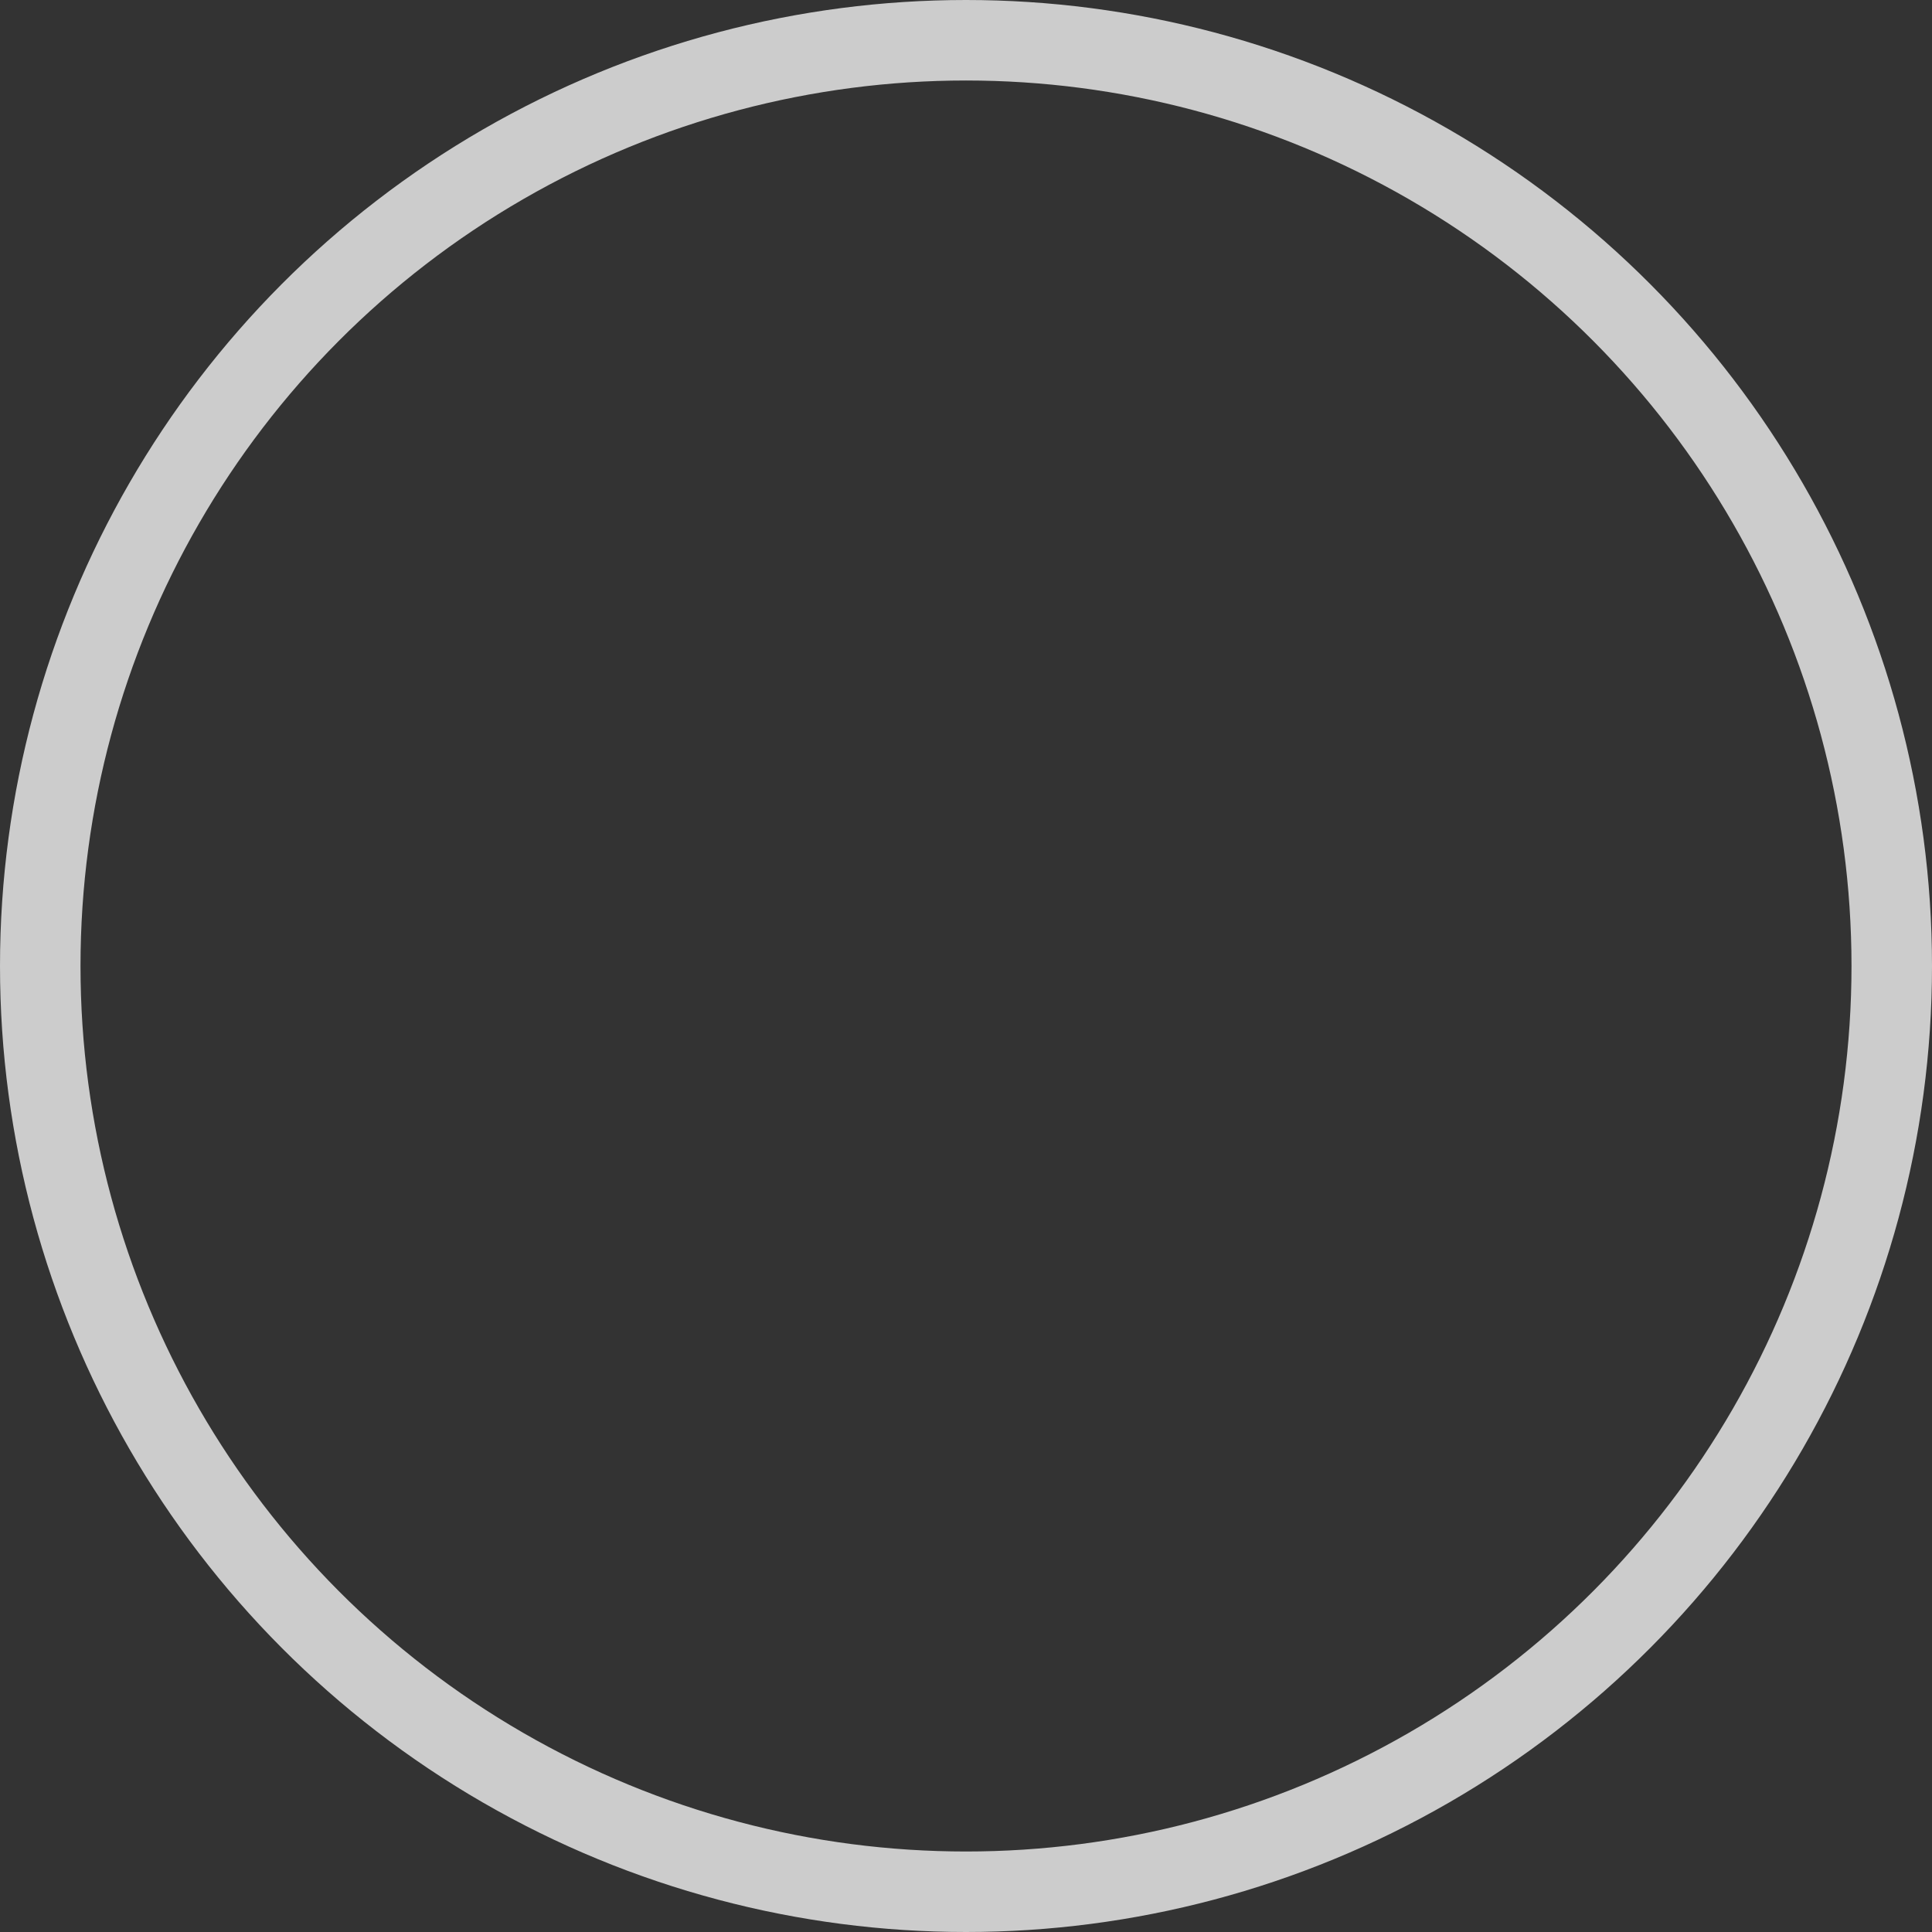 <svg xmlns="http://www.w3.org/2000/svg" viewBox="0 0 24 24">
  <rect x="0" y="0" width="24" height="24" fill="#333333" stroke="none"/>
  <defs>
    <style>
      .cls-1, .cls-3 {
        fill: none;
      }

      .cls-1 {
        stroke: #fff;
        opacity: 0.75;
      }

      .cls-2 {
        stroke: none;
      }
    </style>
  </defs>
  <g id="Ellipse_366" data-name="Ellipse 366" class="cls-1">
    <ellipse class="cls-2" cx="12" cy="12" rx="12" ry="12"/>
    <ellipse class="cls-3" cx="12" cy="12" rx="11.5" ry="11.5"/>
  </g>
</svg>
